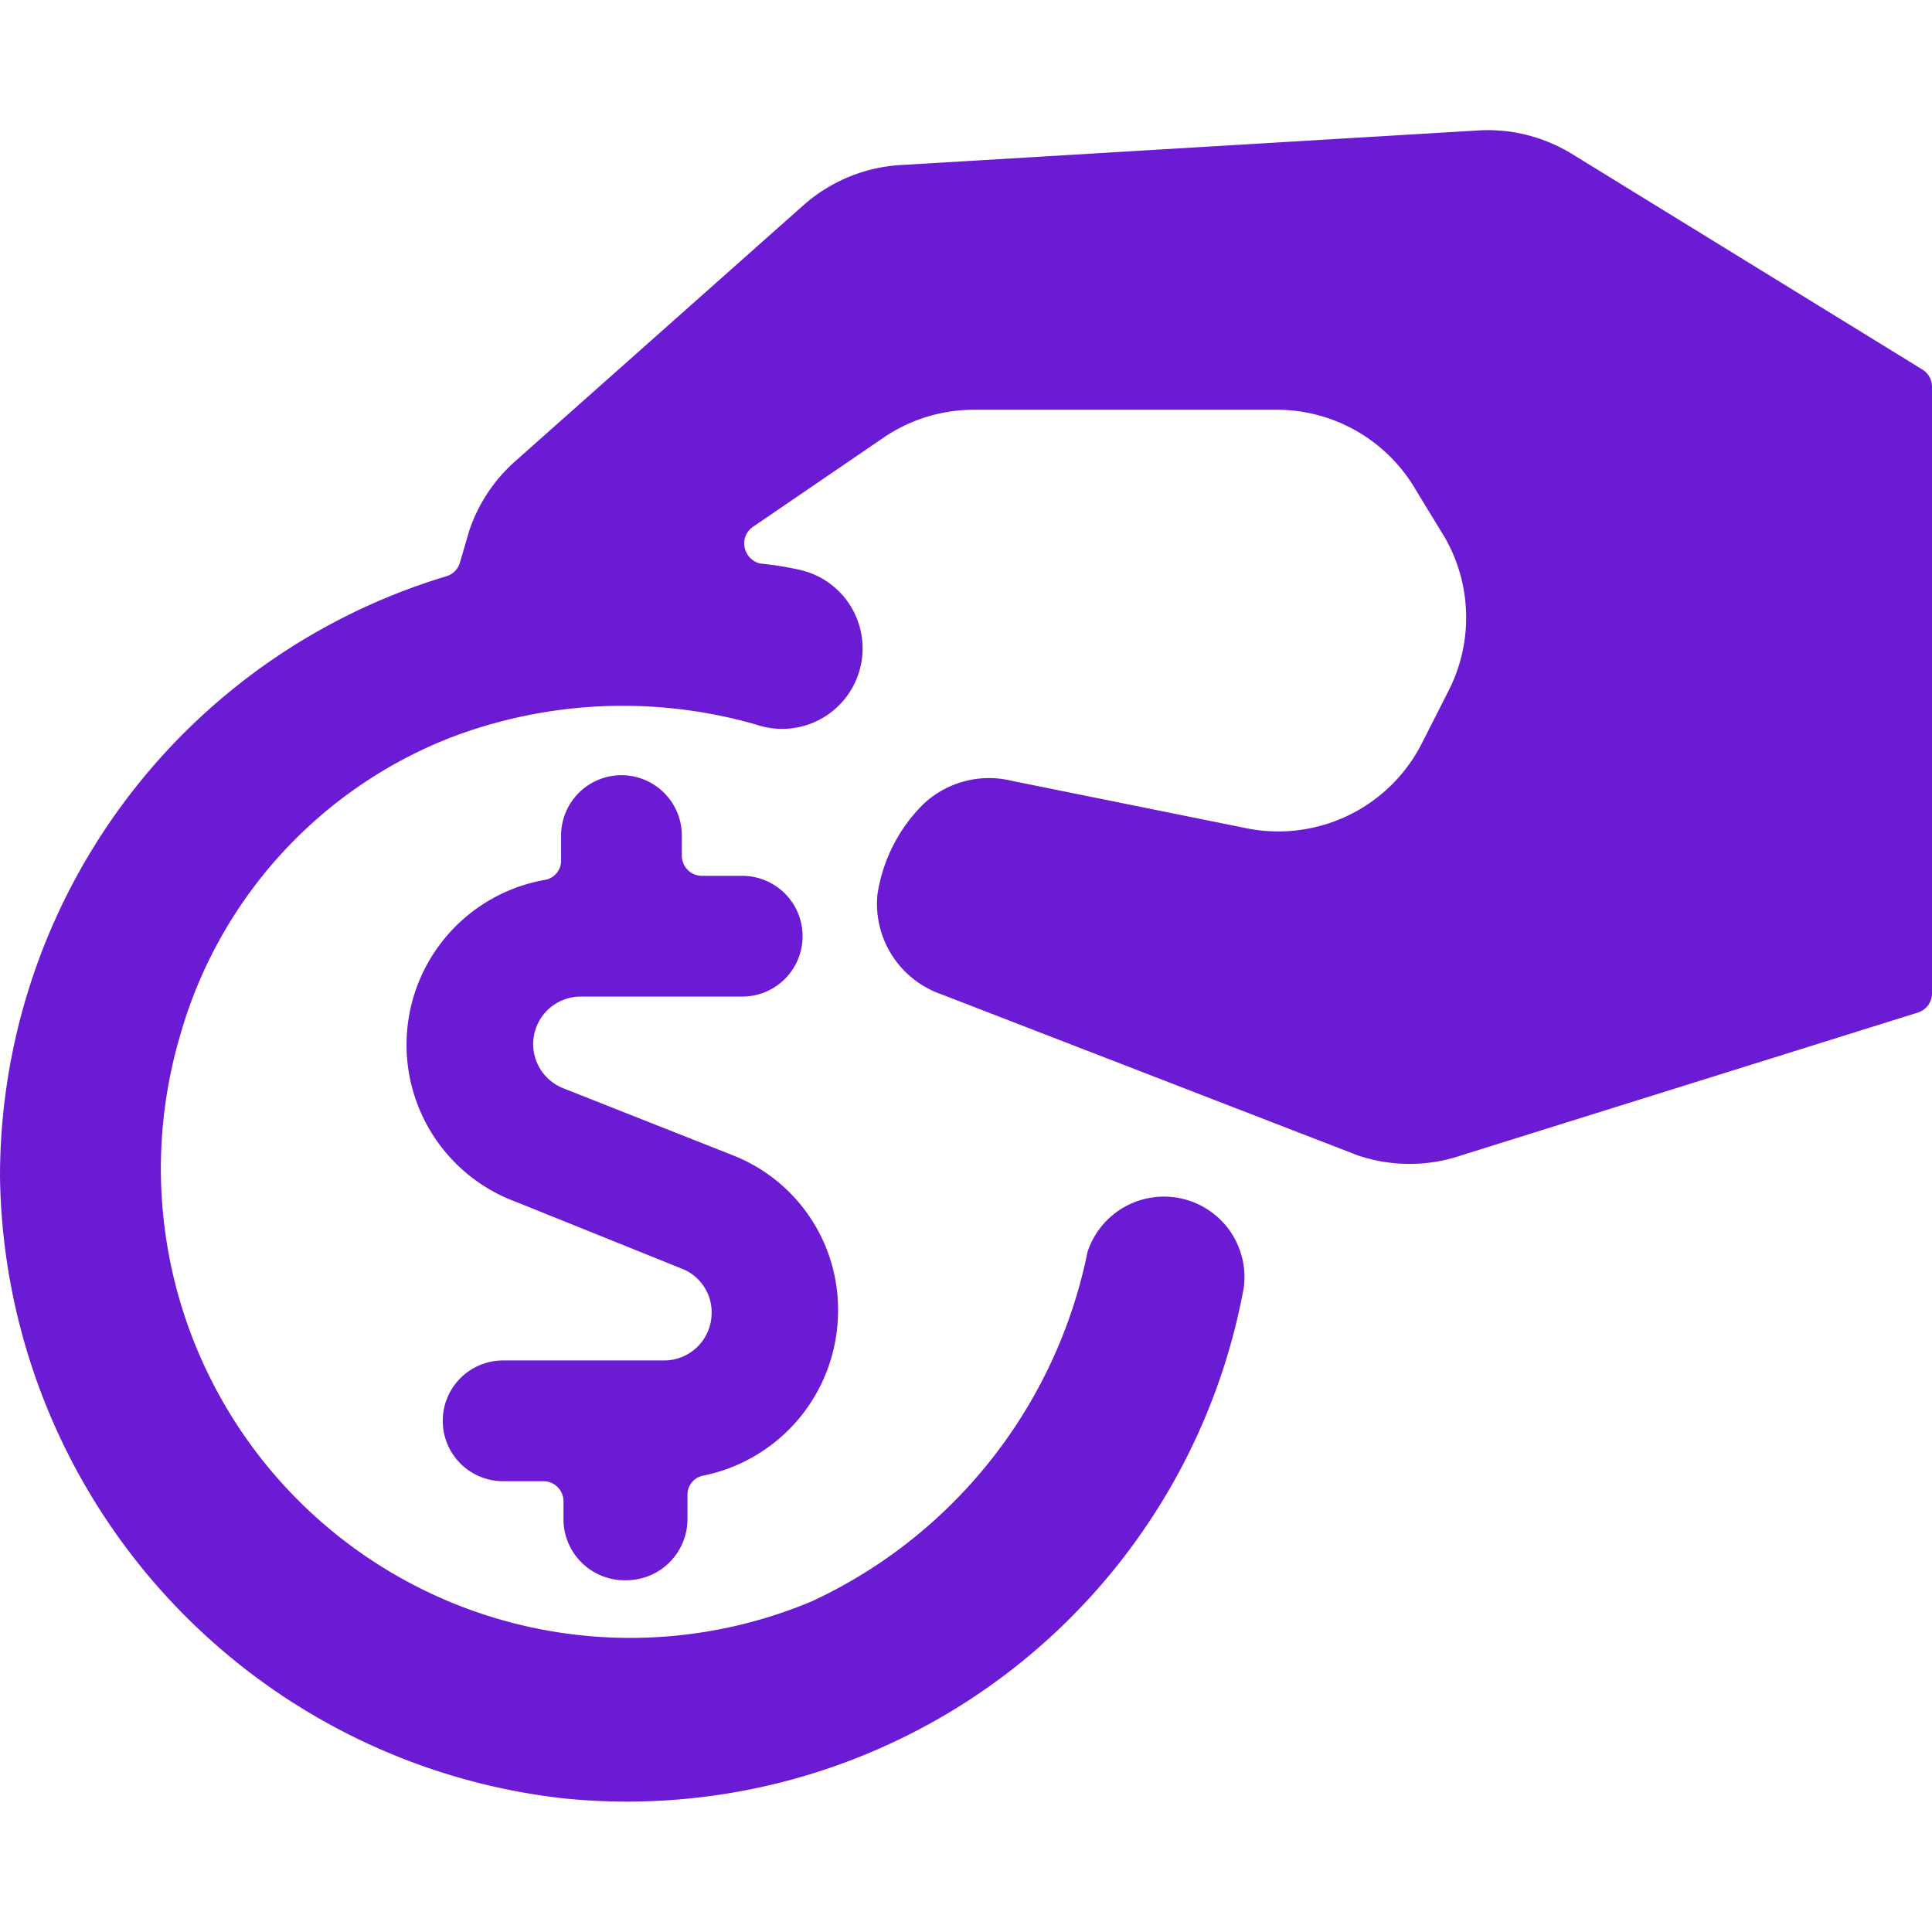 <svg xmlns="http://www.w3.org/2000/svg" viewBox="0 0 24 24" id="Cash-Payment-Coin-1--Streamline-Streamline--3.0.svg"><desc>Cash Payment Coin 1 Streamline Icon: https://streamlinehq.com</desc><g><path d="M19.54 1.92a2 2 0 0 0 -1.17 -0.3l-7.18 0.43a2 2 0 0 0 -1.21 0.5L6.4 5.73a2 2 0 0 0 -0.57 0.86L5.71 7a0.25 0.25 0 0 1 -0.17 0.16A7.79 7.79 0 0 0 0 14.61a7.88 7.88 0 0 0 7 7.73A7.79 7.79 0 0 0 15.45 16a1 1 0 0 0 -1.94 -0.45 6.13 6.13 0 0 1 -3.42 4.34 5.83 5.83 0 0 1 -7.86 -7 5.62 5.62 0 0 1 3.4 -3.74A6 6 0 0 1 9.39 9a1 1 0 1 0 0.55 -1.92 4.05 4.05 0 0 0 -0.5 -0.08 0.26 0.26 0 0 1 -0.19 -0.2 0.25 0.25 0 0 1 0.11 -0.26L11 5.42a2 2 0 0 1 1.12 -0.33h3.76a2 2 0 0 1 1.71 1l0.36 0.59A2 2 0 0 1 18 8.57l-0.33 0.65a2 2 0 0 1 -2.18 1.07l-2.92 -0.59a1.19 1.19 0 0 0 -1.09 0.28 2 2 0 0 0 -0.58 1.13 1.19 1.19 0 0 0 0.79 1.24l5.17 2a2 2 0 0 0 1.3 0l5.66 -1.77a0.25 0.25 0 0 0 0.18 -0.24V4.8a0.25 0.25 0 0 0 -0.12 -0.21Z" fill="#6c1bd4" stroke-width="1"></path><path d="M7.79 19.63a0.76 0.76 0 0 0 0.75 -0.75v-0.31a0.24 0.24 0 0 1 0.2 -0.24 2.09 2.09 0 0 0 1.67 -2 2.06 2.06 0 0 0 -1.31 -1.98L7 13.52a0.59 0.59 0 0 1 0.22 -1.14h2a0.75 0.75 0 0 0 0 -1.5h-0.5a0.25 0.25 0 0 1 -0.25 -0.25v-0.25a0.75 0.75 0 1 0 -1.5 0v0.31a0.24 0.24 0 0 1 -0.2 0.24 2.08 2.08 0 0 0 -0.36 4l2.06 0.83a0.58 0.58 0 0 1 0.37 0.55 0.59 0.59 0 0 1 -0.59 0.59h-2a0.75 0.75 0 1 0 0 1.5h0.5a0.25 0.25 0 0 1 0.25 0.25v0.25a0.76 0.76 0 0 0 0.79 0.73Z" fill="#6c1bd4" stroke-width="1"></path></g></svg>